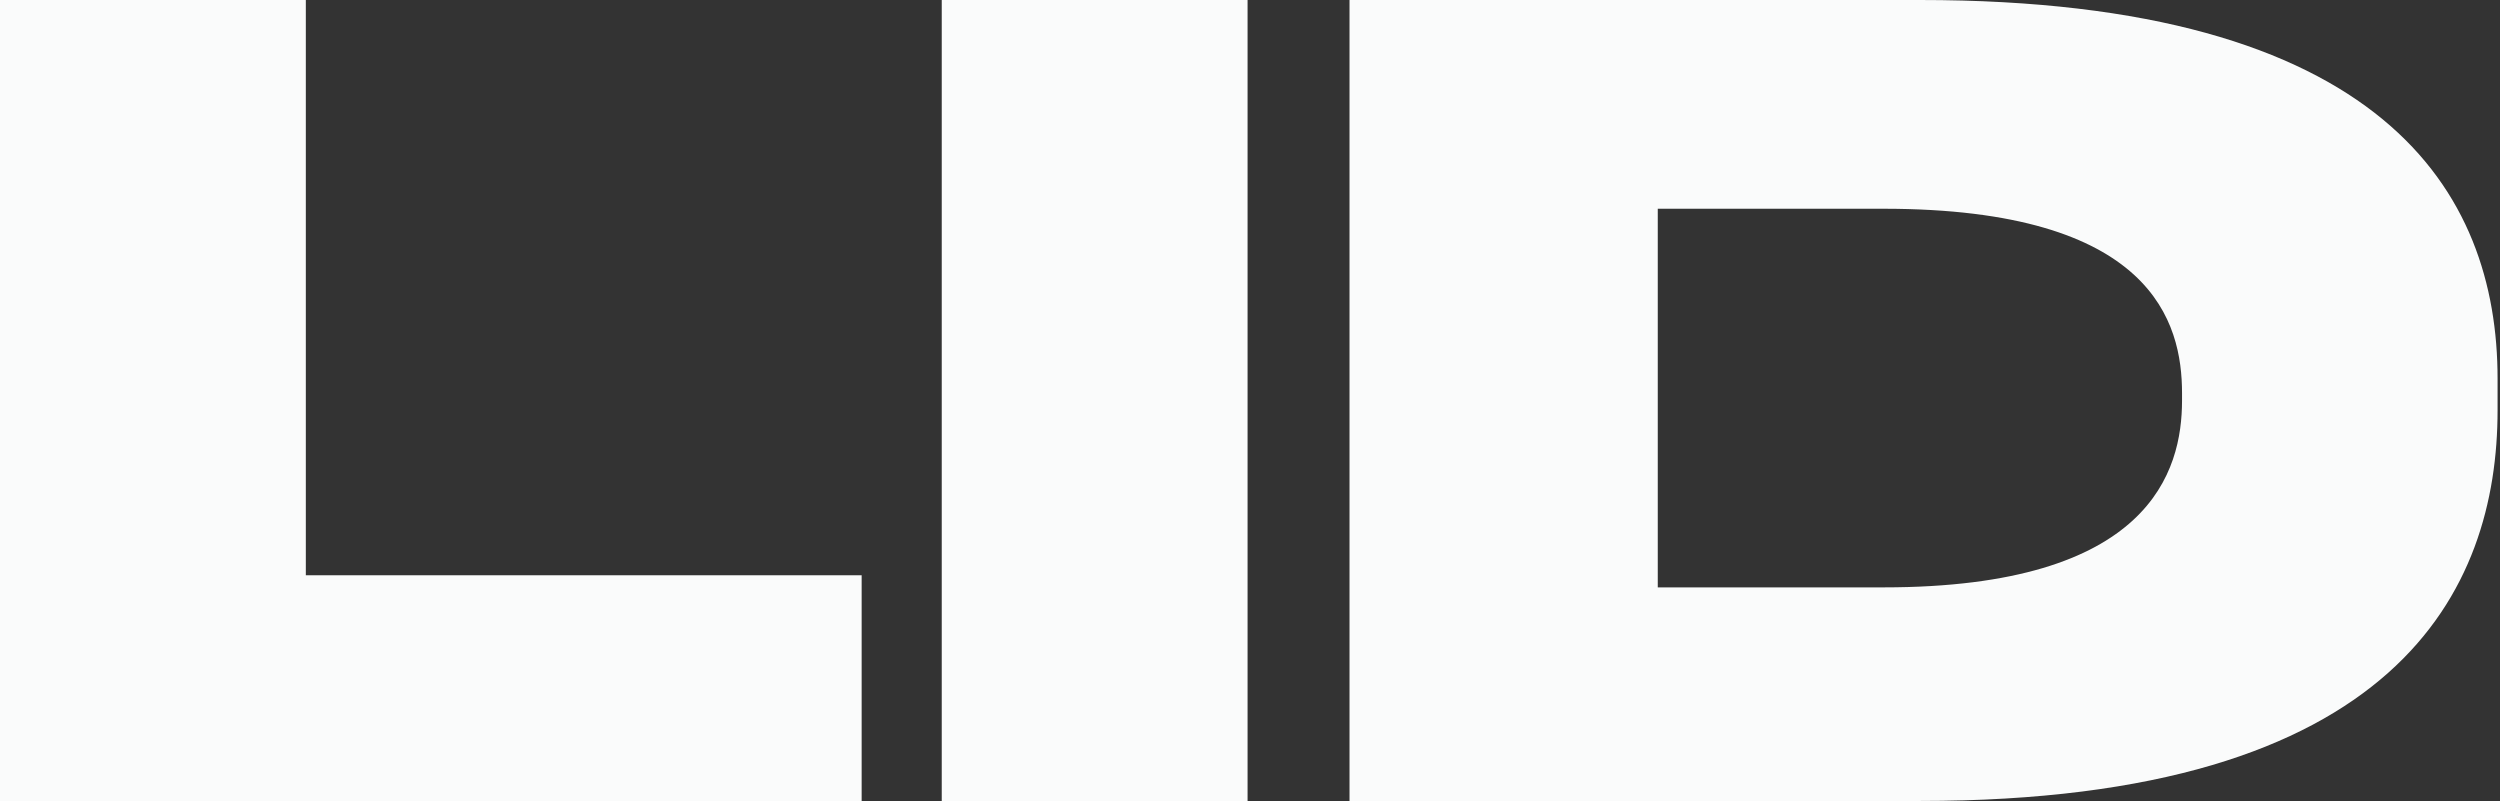 <?xml version="1.0" encoding="utf-8"?>
<!-- Generator: Adobe Illustrator 25.2.3, SVG Export Plug-In . SVG Version: 6.00 Build 0)  -->
<svg version="1.1" id="Layer_1" xmlns="http://www.w3.org/2000/svg" xmlns:xlink="http://www.w3.org/1999/xlink" x="0px" y="0px"
	 viewBox="0 0 103 33" style="enable-background:new 0 0 103 33;" xml:space="preserve" height="33" width="103">
<rect x="0" y="0" width="103" height="33" fill="#333333" stroke="none"/>
<style type="text/css">
	.st0{enable-background:new    ;}
	.st1{fill:#FAFBFB;}
</style>
<g class="st0">
	<path class="st1" d="M12.6,0v23.7h22.9V33H0V0H12.6z"/>
	<path class="st1" d="M51.4,33H38.8V0h12.6L51.4,33L51.4,33z"/>
	<path class="st1" d="M55.6,0h23.5c19.1,0,23.8,7.9,23.8,15.6v1.3c0,7.4-4.1,16.1-23.8,16.1H55.6V0z M68.3,24.2h9.3
		c11,0,12.3-4.8,12.3-7.7v-0.3c0-2.9-1.2-7.6-12.3-7.6h-9.3V24.2z"/>
</g>
</svg>
